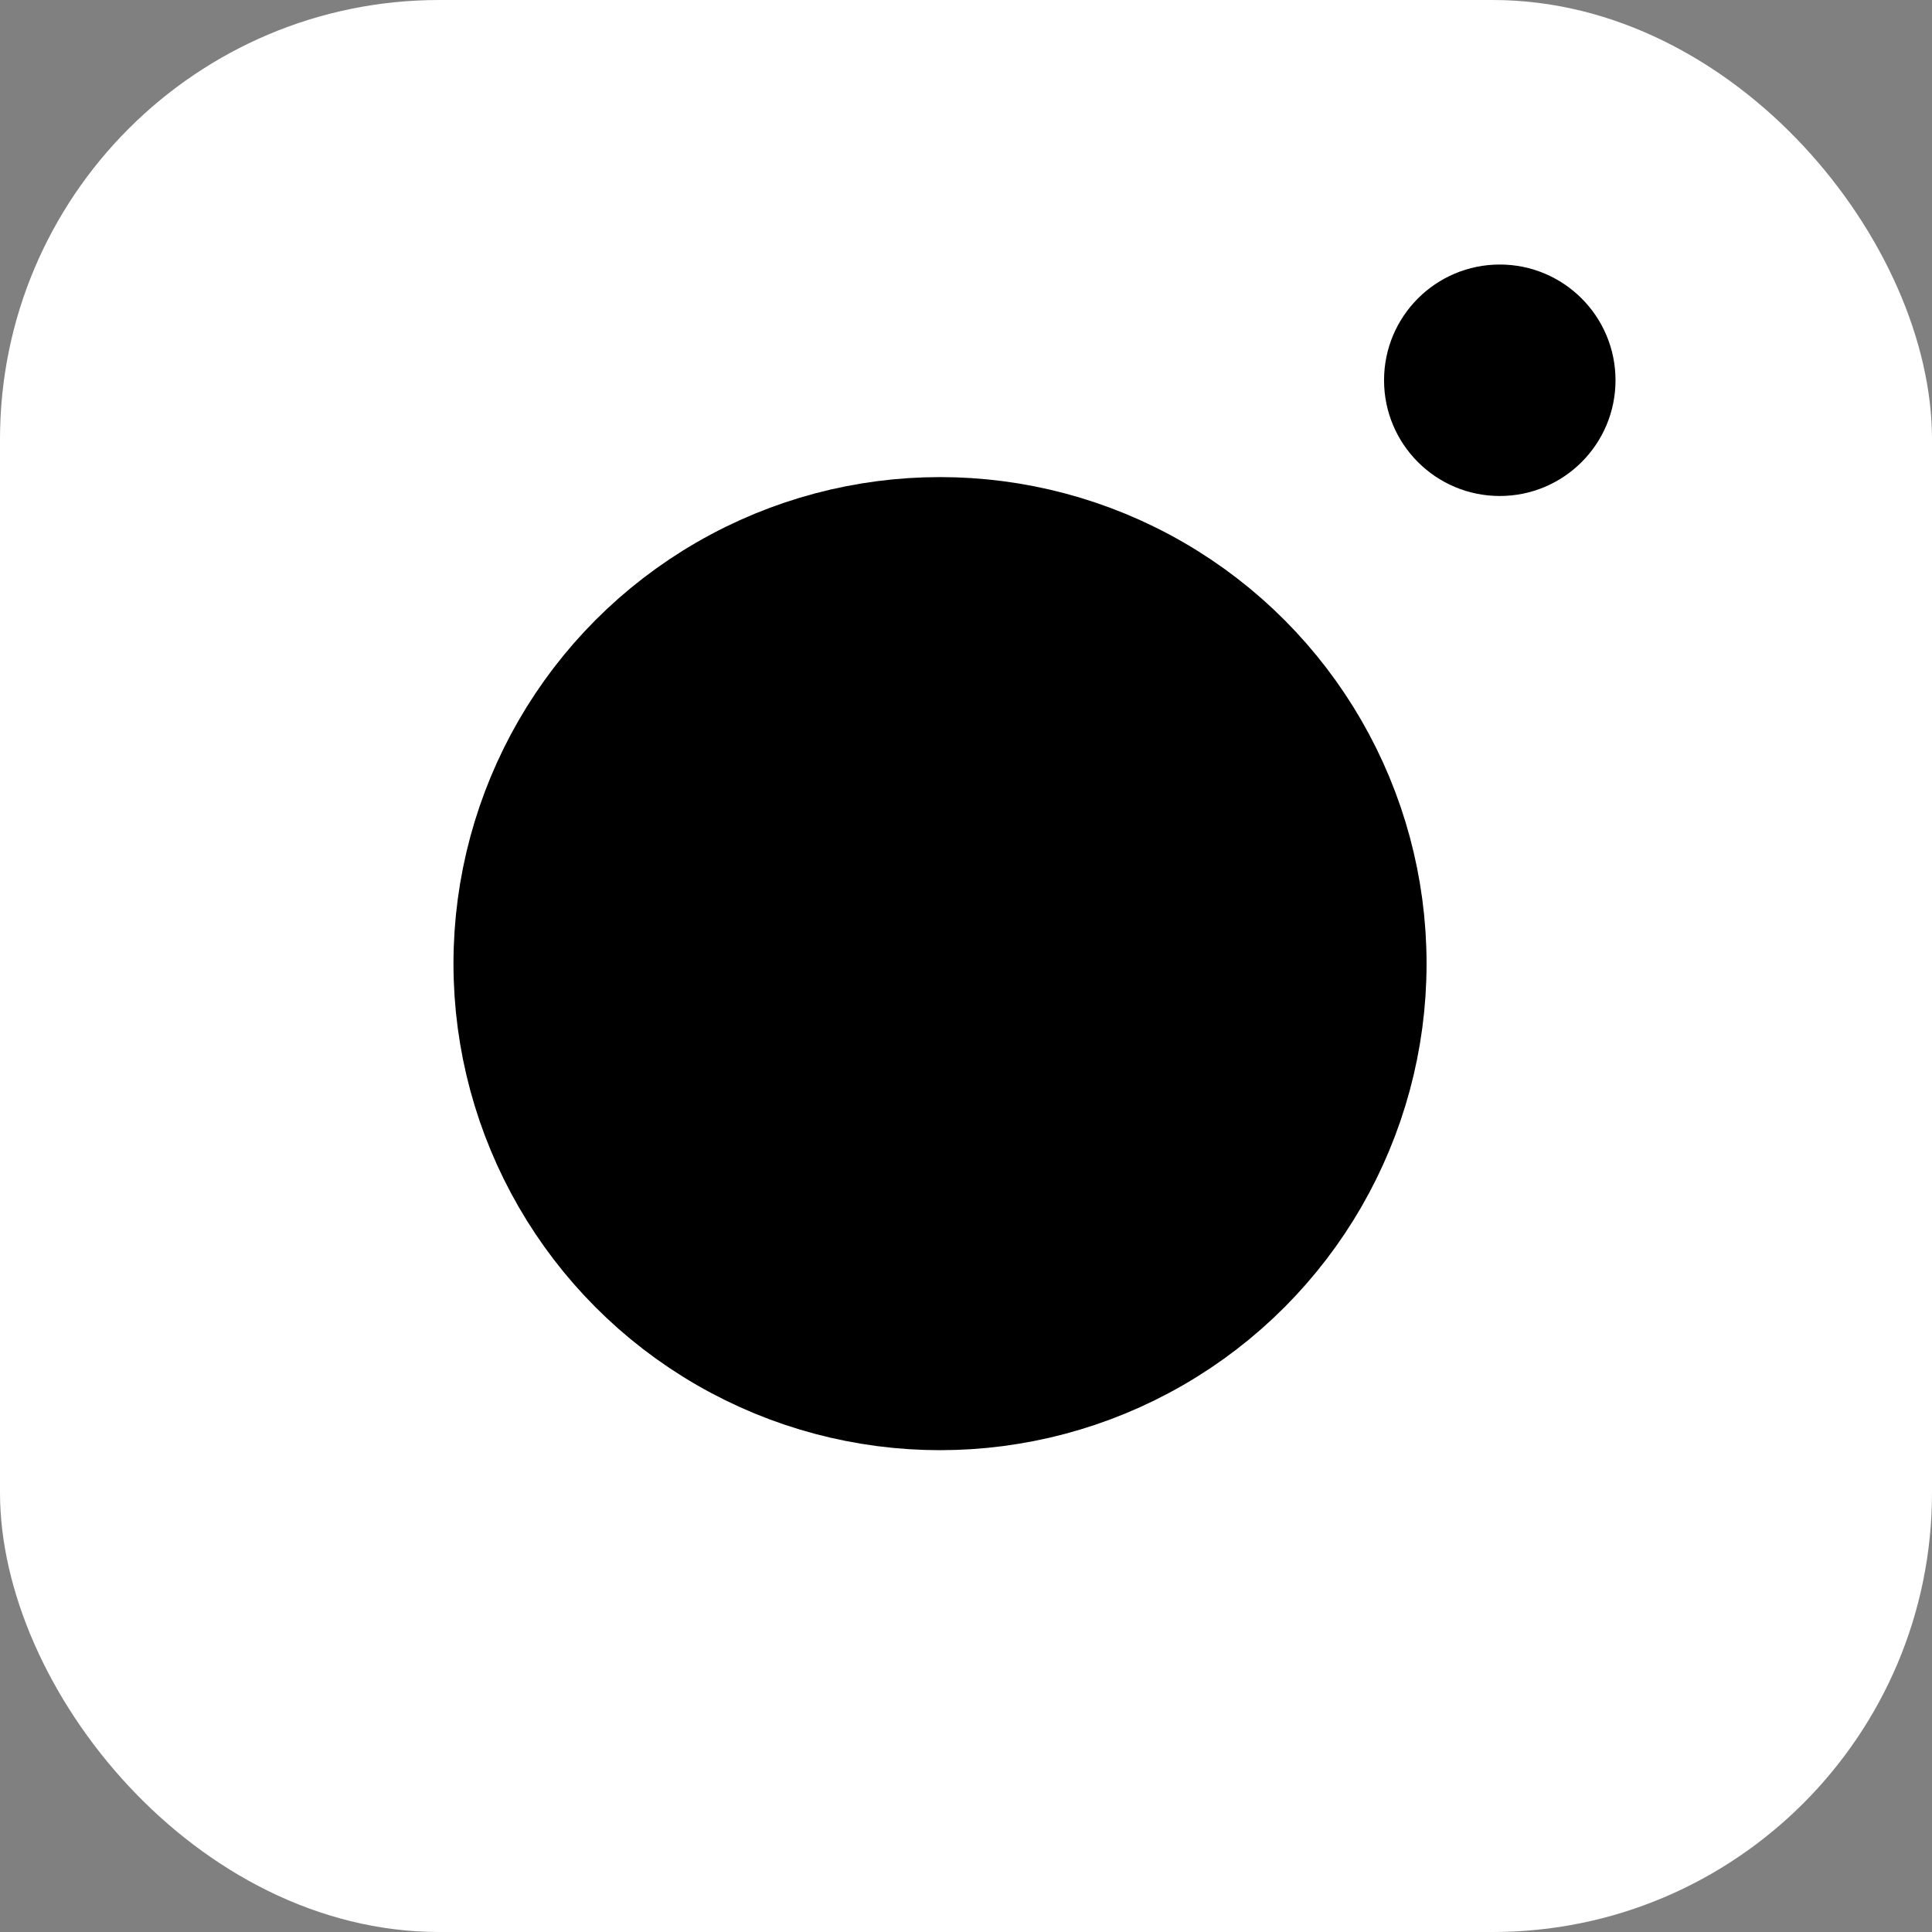 <?xml version="1.0" encoding="UTF-8"?> <svg xmlns="http://www.w3.org/2000/svg" width="409" height="409" viewBox="0 0 409 409" fill="none"><rect x="0" y="0" width="409" height="409" fill="#808080" stroke="none"/><rect width="409" height="409" rx="93" fill="white"></rect><circle cx="199" cy="204" r="88" fill="black" stroke="black" stroke-width="30"></circle><circle cx="317.5" cy="80.5" r="24.5" fill="black"></circle></svg> 